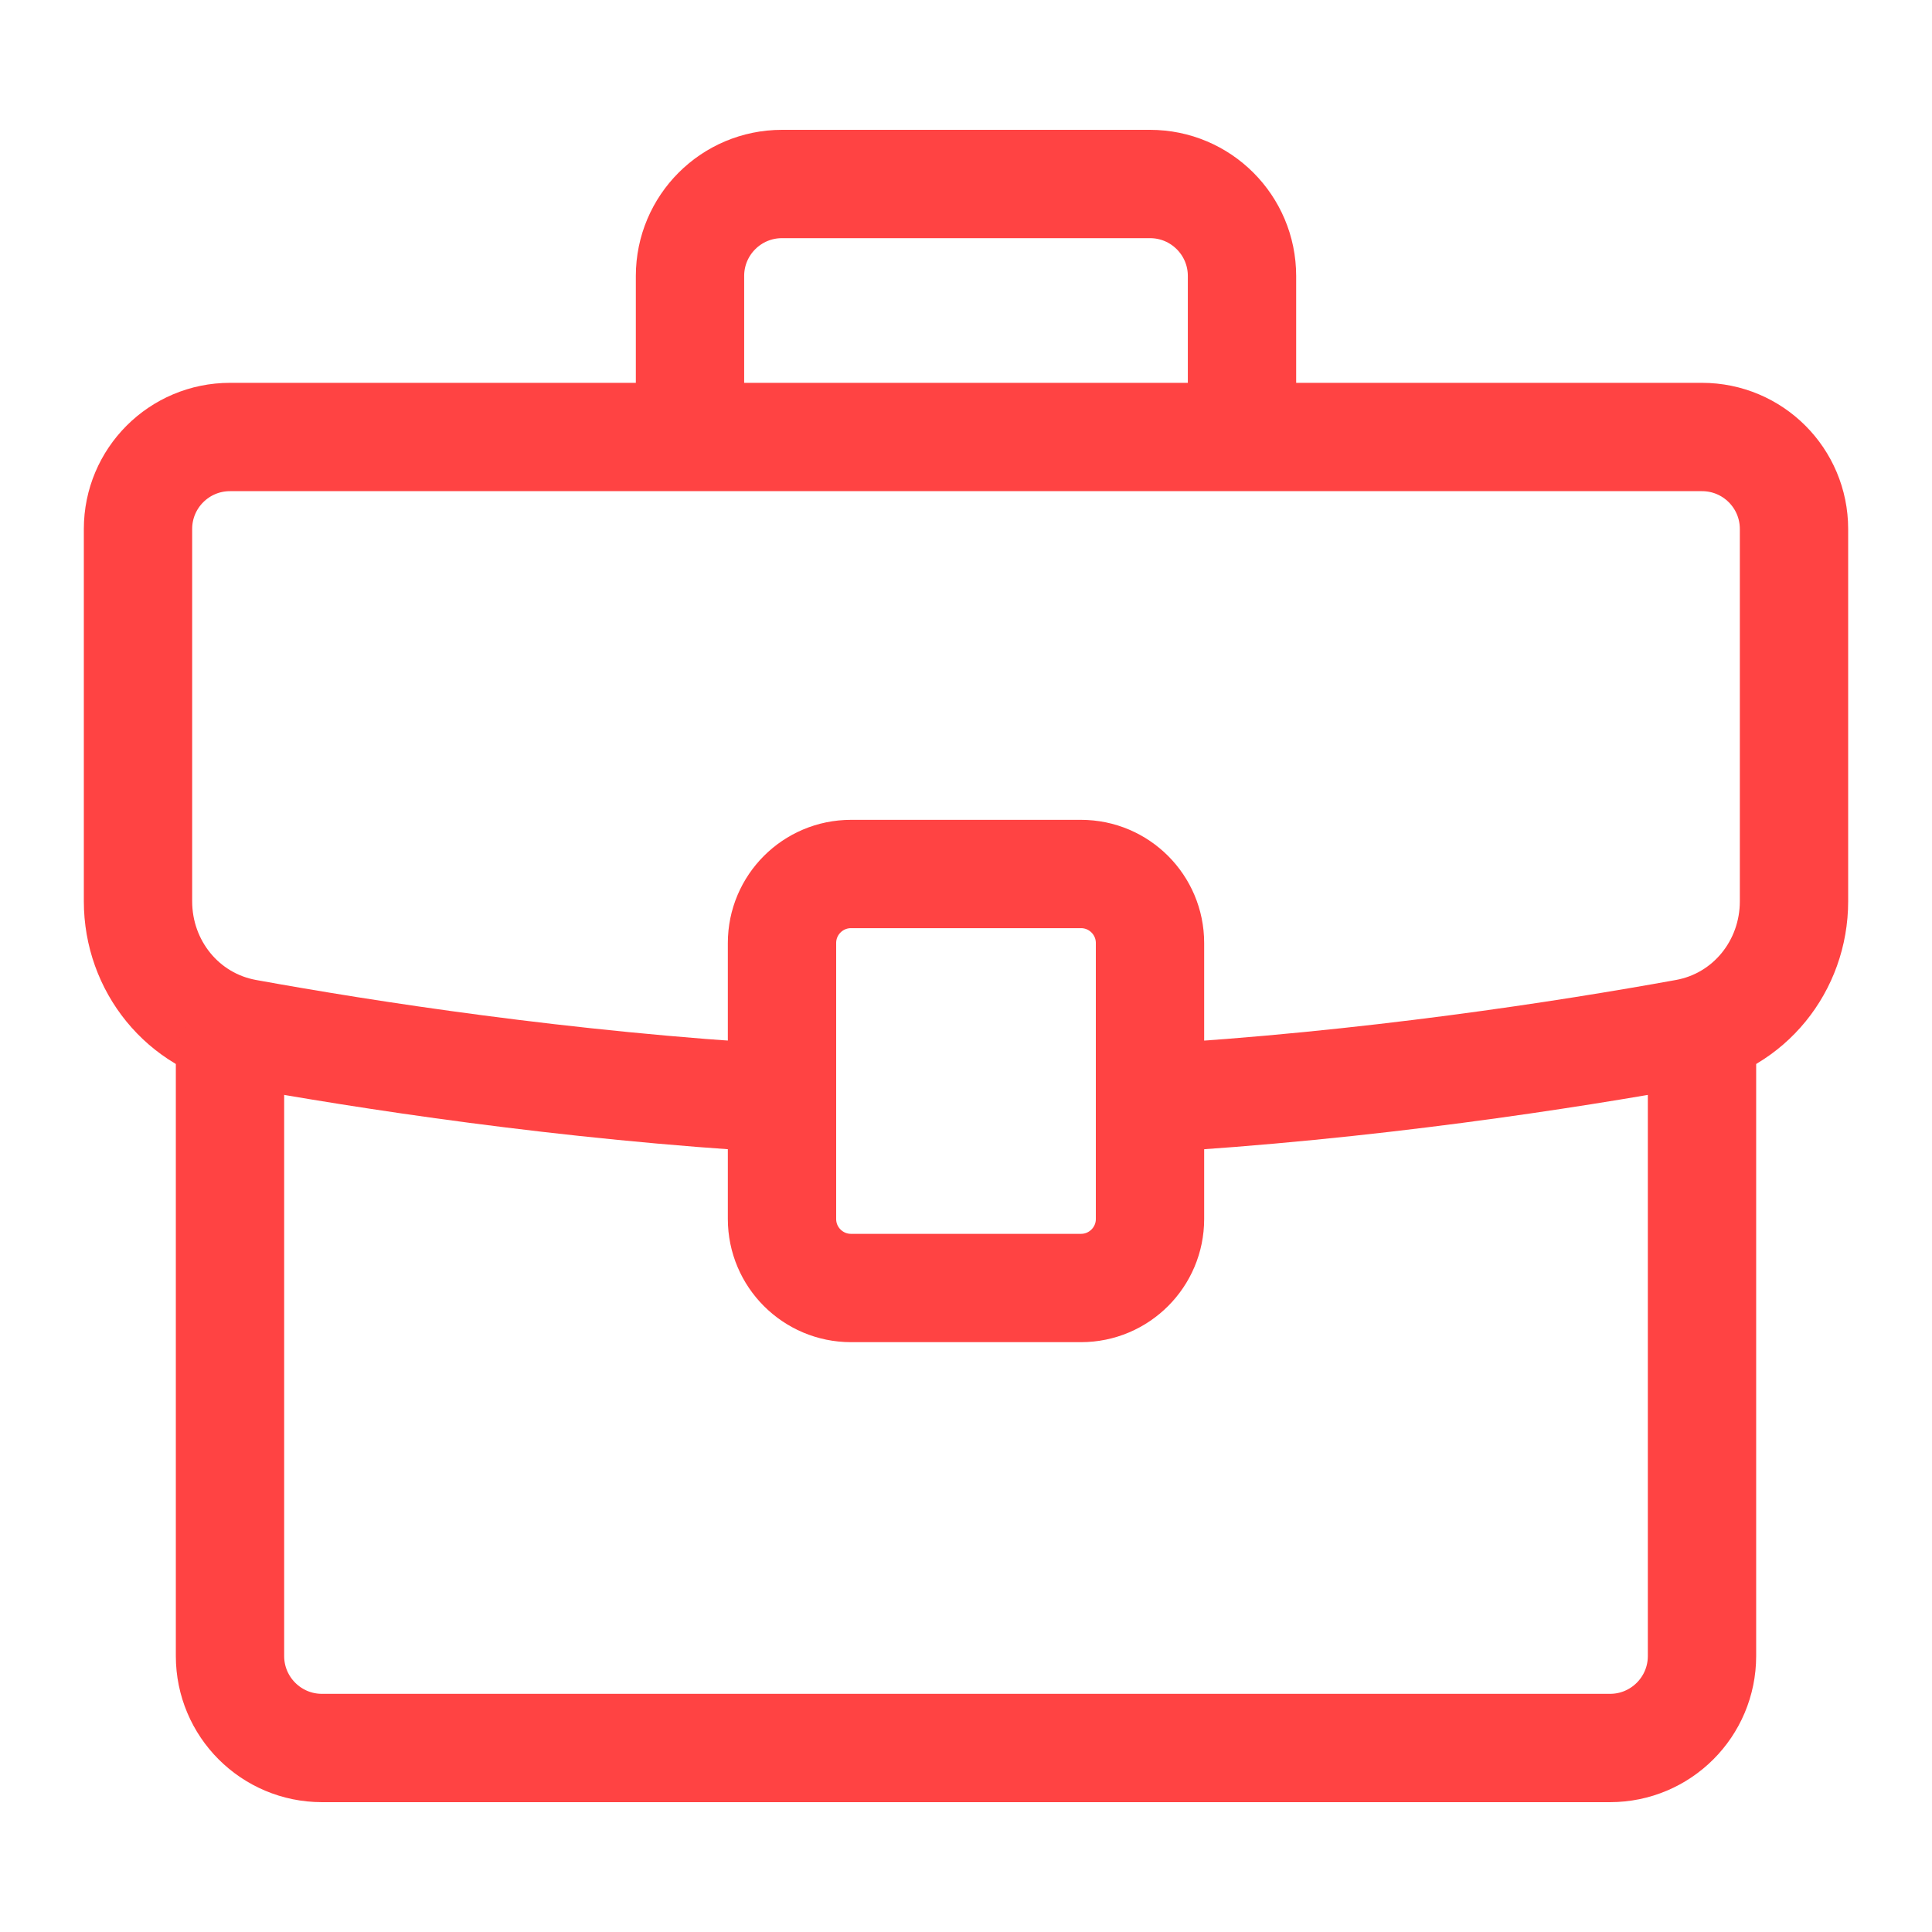 <svg width="42" height="42" viewBox="0 0 42 42" fill="none" xmlns="http://www.w3.org/2000/svg">
<path d="M17 23.88C12.262 23.606 7.913 22.926 5.359 22.463C3.975 22.213 3 21 3 19.593V11.5C3 10.395 3.895 9.5 5 9.5H37C38.105 9.5 39 10.395 39 11.5V19.593C39 21 38.025 22.213 36.641 22.463C34.087 22.926 29.738 23.606 25 23.88" stroke="#FF4343" stroke-width="2.355"/>
<path d="M5 23V36C5 37.105 5.895 38 7 38H35C36.105 38 37 37.105 37 36V23" stroke="#FF4343" stroke-width="2.355" stroke-linecap="round"/>
<path d="M23.5 19H18.5C17.672 19 17 19.672 17 20.5V26.5C17 27.328 17.672 28 18.5 28H23.5C24.328 28 25 27.328 25 26.5V20.5C25 19.672 24.328 19 23.5 19Z" stroke="#FF4343" stroke-width="2.355"/>
<path d="M27 10V6C27 4.895 26.105 4 25 4H17C15.895 4 15 4.895 15 6V10" stroke="#FF4343" stroke-width="2.355"/>
</svg>
